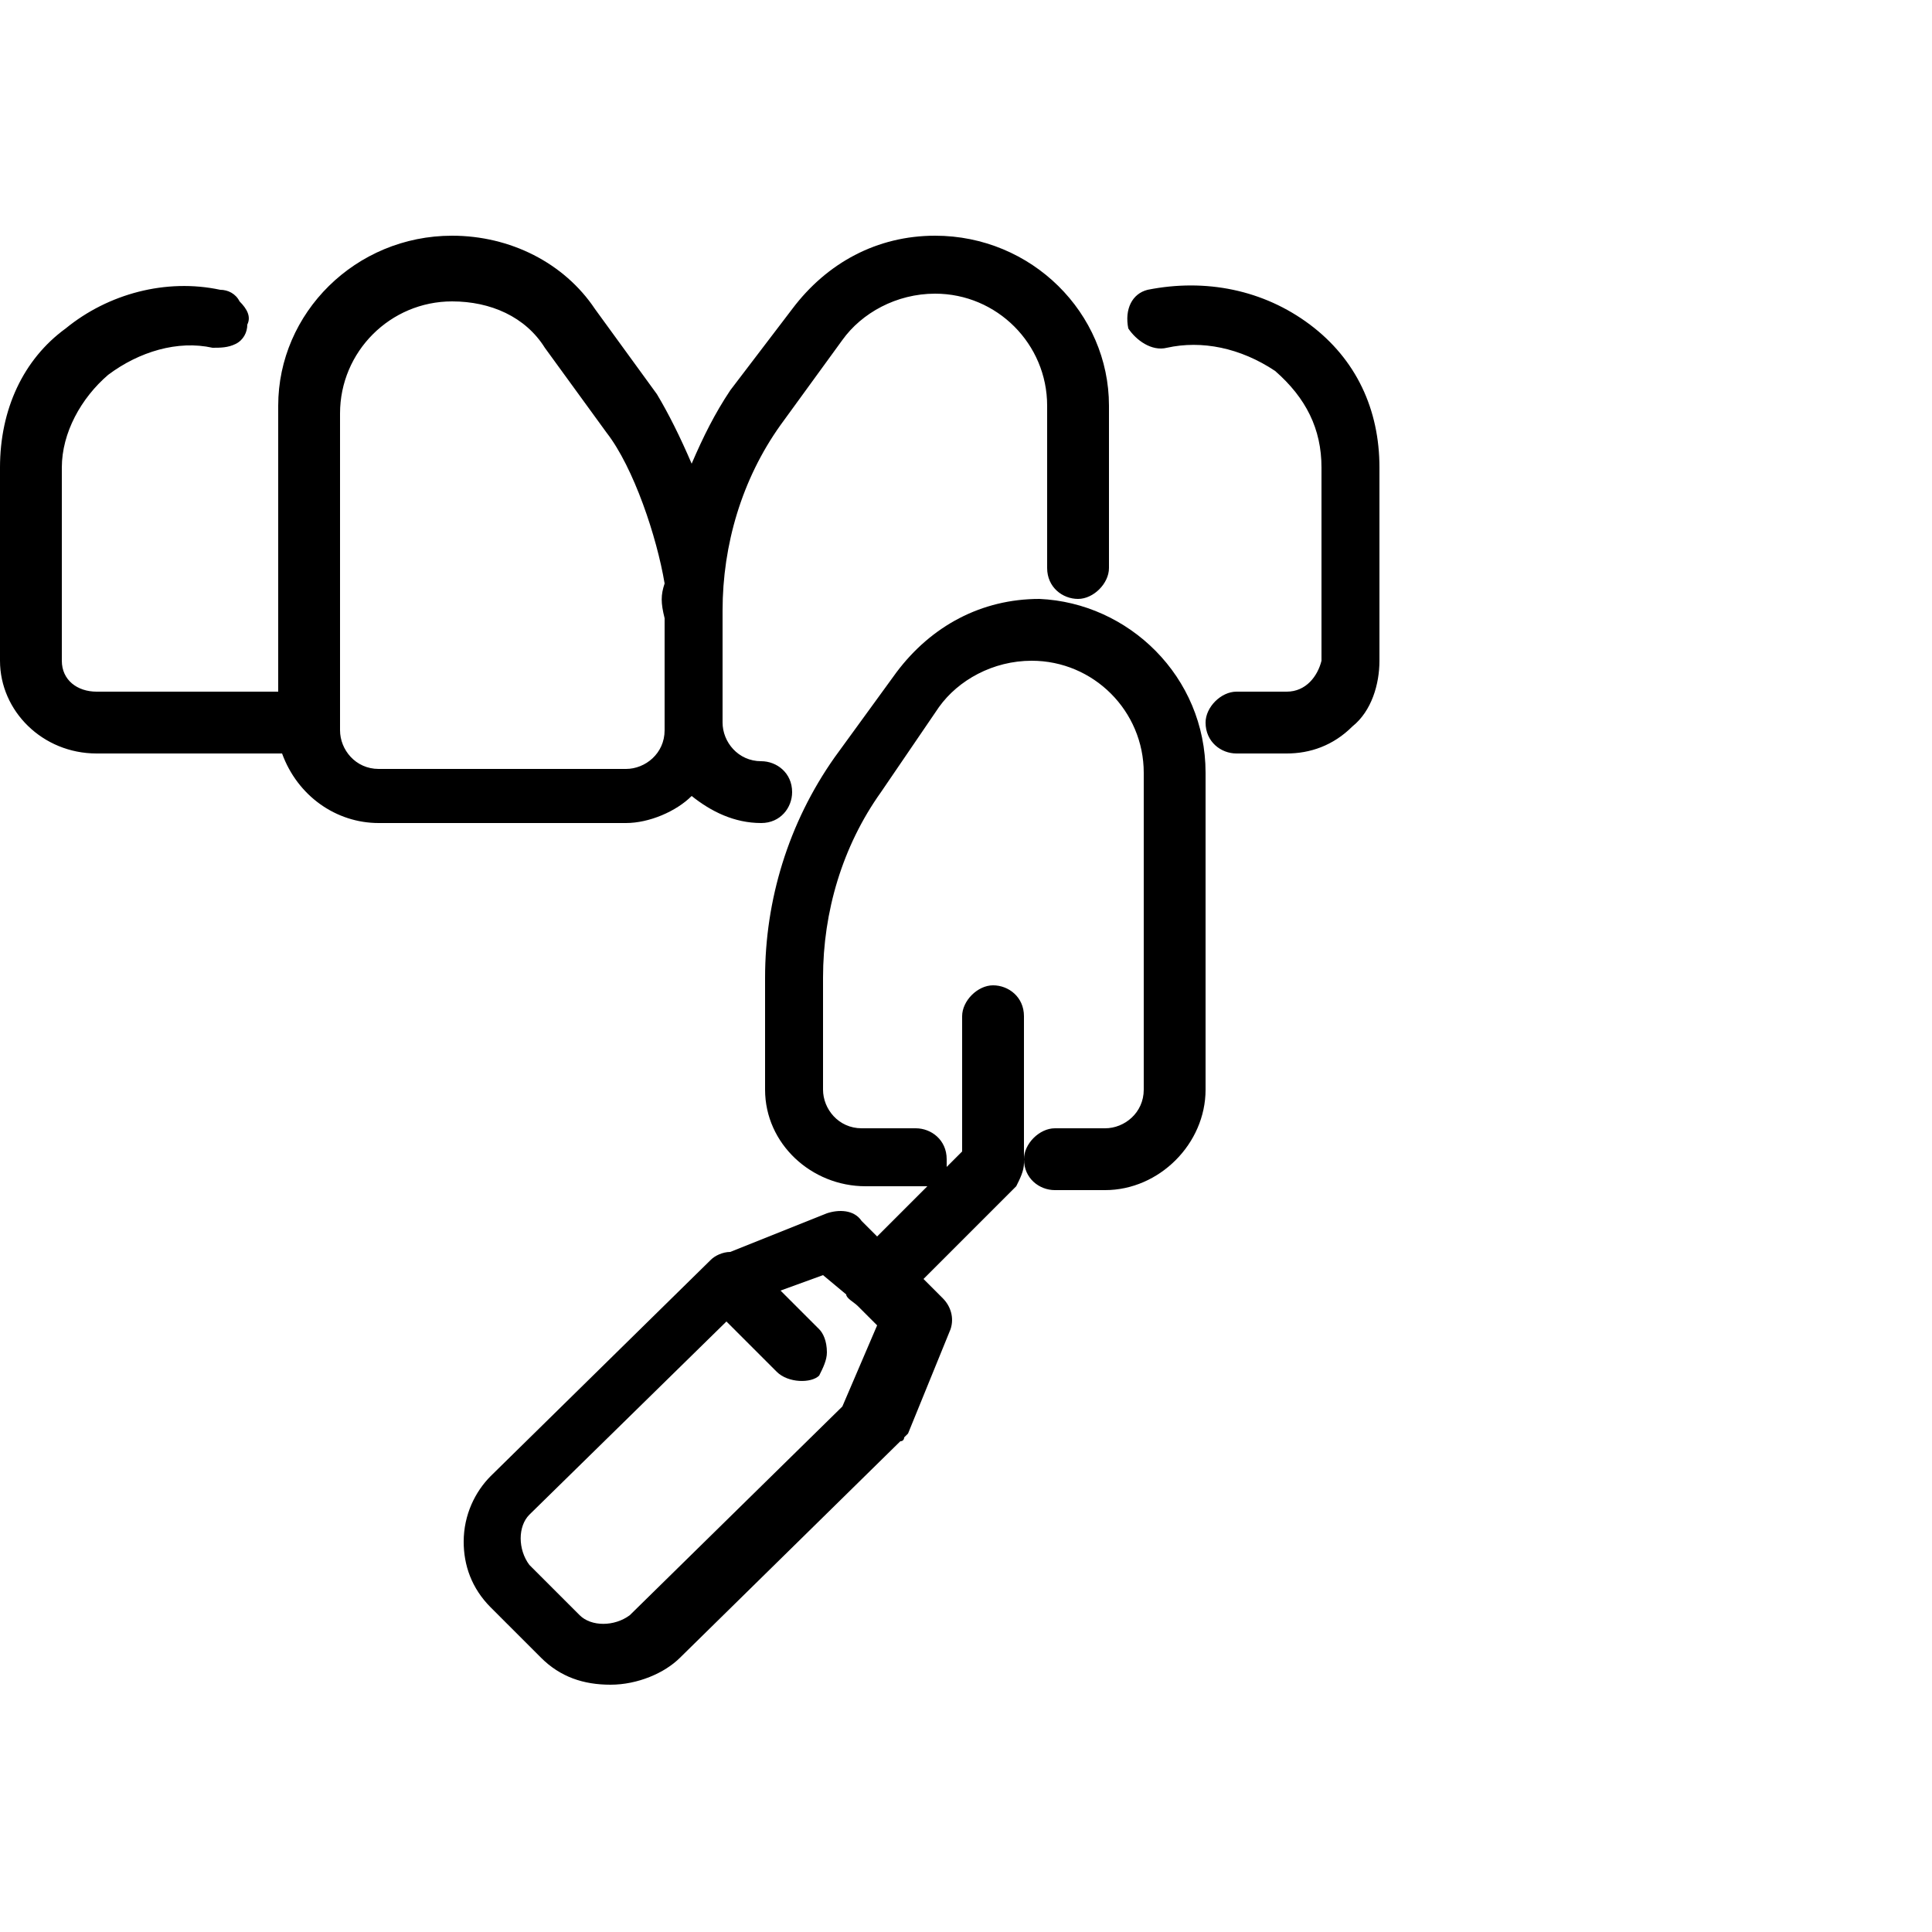<?xml version="1.0" encoding="utf-8"?>
<!-- Generator: Adobe Illustrator 19.2.1, SVG Export Plug-In . SVG Version: 6.00 Build 0)  -->
<svg version="1.1" id="Слой_1" xmlns="http://www.w3.org/2000/svg" xmlns:xlink="http://www.w3.org/1999/xlink" x="0px" y="0px"
	 width="50px" height="50px" viewBox="0 0 50 50" style="enable-background:new 0 0 50 50;" xml:space="preserve">
<g>
	<g>
		<path d="M31.2,20v8.2c0,1.4-1.2,2.6-2.6,2.6h-1.3c-0.4,0-0.8-0.3-0.8-0.8c0-0.4,0.4-0.8,0.8-0.8h1.3c0.5,0,1-0.4,1-1V20
			c0-1.6-1.3-2.9-2.9-2.9c-1,0-1.9,0.5-2.4,1.2l-1.5,2.2c-1,1.4-1.5,3.1-1.5,4.8v2.9c0,0.5,0.4,1,1,1h1.4c0.4,0,0.8,0.3,0.8,0.8
			c0,0.1,0,0.1,0,0.2l0.4-0.4v-3.5c0-0.4,0.4-0.8,0.8-0.8c0.4,0,0.8,0.3,0.8,0.8v3.8c0,0.2-0.1,0.4-0.2,0.6l-2.4,2.4l0.5,0.5
			c0.2,0.2,0.3,0.5,0.2,0.8l-1.1,2.7c0,0-0.1,0.1-0.1,0.1c0,0,0,0.1-0.1,0.1l-5.7,5.6c-0.4,0.4-1.1,0.7-1.8,0.7
			c-0.7,0-1.3-0.2-1.8-0.7l-1.3-1.3c-0.5-0.5-0.7-1.1-0.7-1.7c0-0.7,0.3-1.3,0.7-1.7l5.7-5.6c0.1-0.1,0.3-0.2,0.5-0.2l2.5-1
			c0.3-0.1,0.7-0.1,0.9,0.2l0.4,0.4l1.3-1.3c-0.1,0-0.1,0-0.2,0h-1.4c-1.4,0-2.6-1.1-2.6-2.5v-2.9c0-2,0.6-4,1.8-5.7l1.6-2.2
			c0.9-1.2,2.2-1.9,3.7-1.9C29.2,15.6,31.2,17.5,31.2,20L31.2,20z M20.1,35.5l-1.3-1.3l-5.1,5c-0.3,0.3-0.3,0.9,0,1.3l1.3,1.3
			c0.3,0.3,0.9,0.3,1.3,0l5.5-5.4l0.9-2.1l-0.5-0.5c-0.1-0.1-0.3-0.2-0.3-0.3L21.3,33l-1.1,0.4l1,1c0.1,0.1,0.2,0.3,0.2,0.6
			c0,0.2-0.1,0.4-0.2,0.6C21,35.8,20.4,35.8,20.1,35.5z M16.2,21.3H9.8c-1.1,0-2.1-0.7-2.5-1.8H2.5c-1.4,0-2.5-1.1-2.5-2.4v-5
			c0-1.5,0.6-2.8,1.7-3.6c1.1-0.9,2.6-1.3,4-1c0.2,0,0.4,0.1,0.5,0.3C6.4,8,6.5,8.2,6.4,8.4c0,0.2-0.1,0.4-0.3,0.5
			C5.9,9,5.7,9,5.5,9C4.6,8.8,3.6,9.1,2.8,9.7c-0.7,0.6-1.2,1.5-1.2,2.4v5c0,0.5,0.4,0.8,0.9,0.8h4.7v-7.4c0-2.4,2-4.4,4.5-4.4
			c1.5,0,2.9,0.7,3.7,1.9l1.6,2.2c0.3,0.5,0.6,1.1,0.9,1.8c0.3-0.7,0.6-1.3,1-1.9L20.5,8c0.9-1.2,2.2-1.9,3.7-1.9
			c2.5,0,4.5,2,4.5,4.4v4.2c0,0.4-0.4,0.8-0.8,0.8c0,0,0,0,0,0c-0.4,0-0.8-0.3-0.8-0.8v-4.2c0-1.6-1.3-2.9-2.9-2.9
			c-1,0-1.9,0.5-2.4,1.2l-1.6,2.2c-1,1.4-1.5,3.1-1.5,4.8v2.9c0,0.5,0.4,1,1,1c0.4,0,0.8,0.3,0.8,0.8c0,0.4-0.3,0.8-0.8,0.8
			c0,0,0,0,0,0c-0.7,0-1.3-0.3-1.8-0.7C17.5,21,16.8,21.3,16.2,21.3z M17.2,15.1c-0.2-1.2-0.8-3-1.5-3.9l-1.6-2.2
			c-0.5-0.8-1.4-1.2-2.4-1.2c-1.6,0-2.9,1.3-2.9,2.9v8.2c0,0.5,0.4,1,1,1h6.4c0.5,0,1-0.4,1-1v-2.9C17.1,15.6,17.1,15.4,17.2,15.1
			L17.2,15.1z M35.7,12.1v5c0,0.6-0.2,1.3-0.7,1.7c-0.5,0.5-1.1,0.7-1.7,0.7H32c-0.4,0-0.8-0.3-0.8-0.8c0-0.4,0.4-0.8,0.8-0.8h1.3
			c0.5,0,0.8-0.4,0.9-0.8v-5c0-1-0.4-1.8-1.2-2.5C32.1,9,31.1,8.8,30.2,9c-0.4,0.1-0.8-0.2-1-0.5c-0.1-0.5,0.1-0.9,0.5-1
			c1.5-0.3,3,0,4.2,0.9C35.1,9.3,35.7,10.6,35.7,12.1z"/>
	</g>
</g>
</svg>
